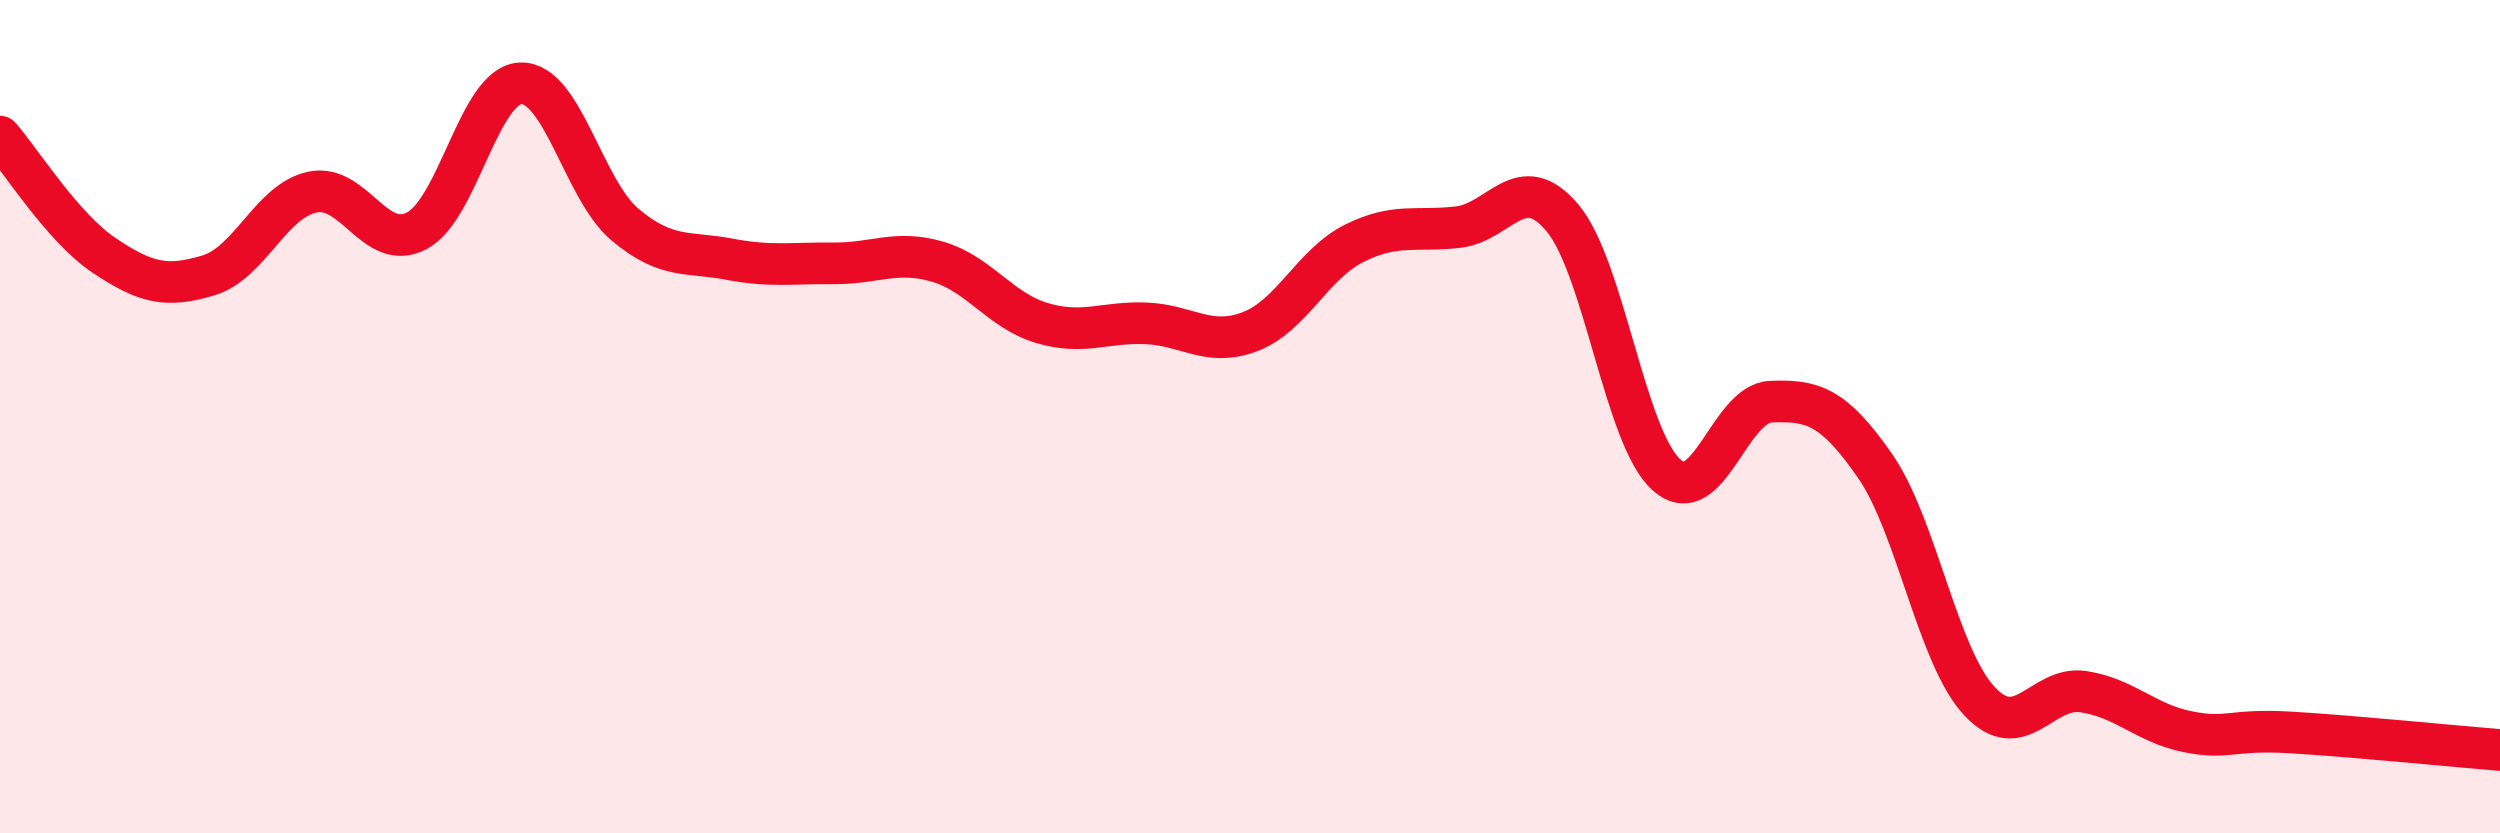 
    <svg width="60" height="20" viewBox="0 0 60 20" xmlns="http://www.w3.org/2000/svg">
      <path
        d="M 0,3.28 C 0.5,3.85 1.5,5.46 2.5,6.13 C 3.5,6.8 4,6.91 5,6.61 C 6,6.31 6.5,4.82 7.5,4.61 C 8.5,4.4 9,6.06 10,5.54 C 11,5.02 11.5,2.03 12.5,2 C 13.5,1.97 14,4.55 15,5.39 C 16,6.23 16.5,6.03 17.5,6.22 C 18.5,6.41 19,6.31 20,6.32 C 21,6.33 21.5,5.99 22.5,6.28 C 23.5,6.57 24,7.45 25,7.75 C 26,8.05 26.5,7.72 27.5,7.76 C 28.5,7.8 29,8.34 30,7.96 C 31,7.58 31.5,6.34 32.5,5.84 C 33.5,5.34 34,5.57 35,5.45 C 36,5.33 36.5,4.04 37.5,5.23 C 38.5,6.42 39,10.52 40,11.4 C 41,12.28 41.5,9.68 42.5,9.64 C 43.5,9.6 44,9.74 45,11.18 C 46,12.62 46.5,15.74 47.5,16.82 C 48.5,17.9 49,16.45 50,16.6 C 51,16.75 51.5,17.36 52.5,17.56 C 53.5,17.76 53.5,17.49 55,17.58 C 56.5,17.67 59,17.92 60,18L60 20L0 20Z"
        fill="#EB0A25"
        opacity="0.1"
        stroke-linecap="round"
        stroke-linejoin="round"
      />
      <path
        d="M 0,3.28 C 0.5,3.85 1.5,5.46 2.5,6.13 C 3.5,6.8 4,6.91 5,6.61 C 6,6.31 6.5,4.82 7.5,4.61 C 8.5,4.4 9,6.06 10,5.54 C 11,5.02 11.5,2.03 12.5,2 C 13.5,1.97 14,4.55 15,5.39 C 16,6.23 16.5,6.03 17.5,6.22 C 18.5,6.41 19,6.31 20,6.32 C 21,6.33 21.5,5.99 22.5,6.28 C 23.5,6.57 24,7.45 25,7.75 C 26,8.05 26.5,7.72 27.5,7.76 C 28.5,7.8 29,8.34 30,7.96 C 31,7.58 31.5,6.34 32.5,5.84 C 33.5,5.34 34,5.57 35,5.45 C 36,5.33 36.5,4.04 37.5,5.23 C 38.5,6.42 39,10.52 40,11.4 C 41,12.28 41.5,9.68 42.5,9.64 C 43.5,9.6 44,9.74 45,11.18 C 46,12.62 46.5,15.74 47.5,16.82 C 48.5,17.9 49,16.45 50,16.6 C 51,16.75 51.5,17.36 52.5,17.56 C 53.5,17.76 53.5,17.49 55,17.58 C 56.5,17.67 59,17.92 60,18"
        stroke="#EB0A25"
        stroke-width="1"
        fill="none"
        stroke-linecap="round"
        stroke-linejoin="round"
      />
    </svg>
  